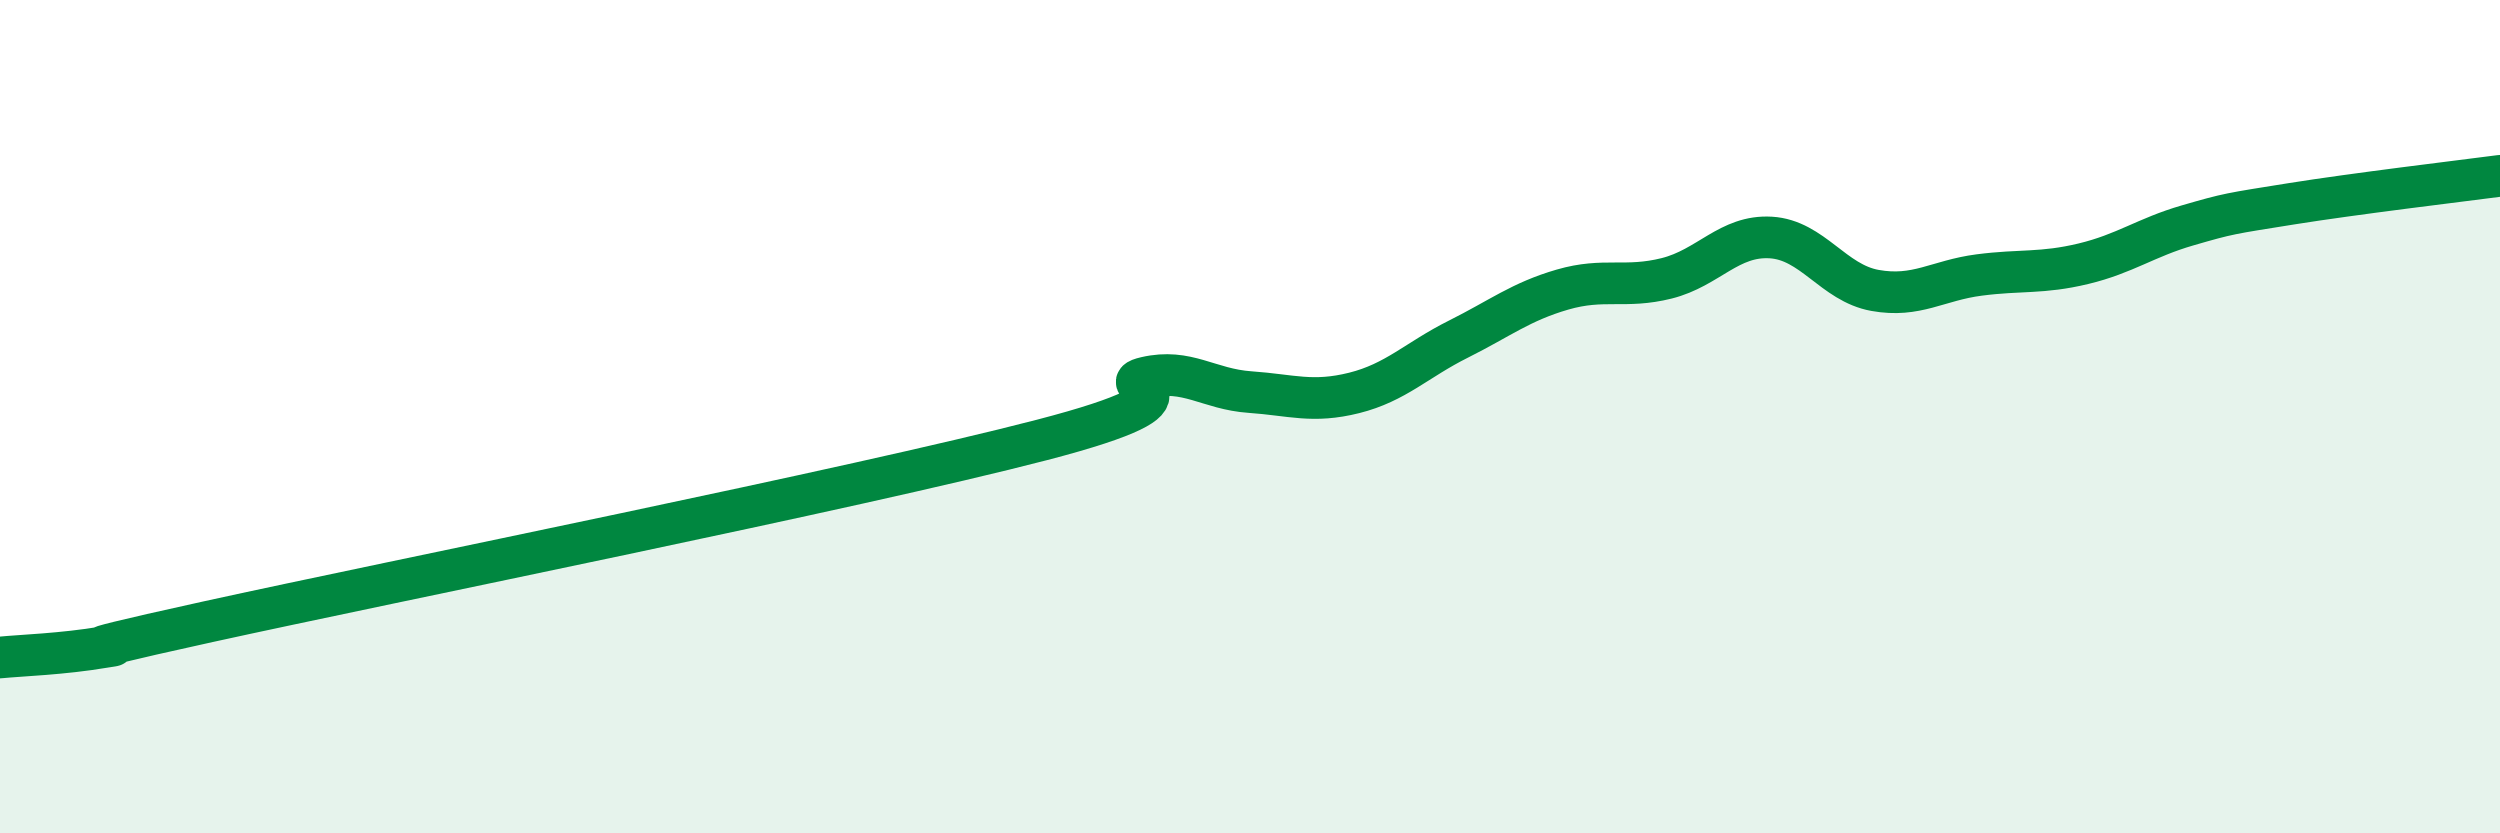 
    <svg width="60" height="20" viewBox="0 0 60 20" xmlns="http://www.w3.org/2000/svg">
      <path
        d="M 0,15.78 C 0.5,15.73 1.5,15.7 2.5,15.53 C 3.5,15.36 0.5,15.91 5,14.92 C 9.5,13.93 20.5,11.73 25,10.56 C 29.5,9.39 26.5,9.29 27.5,9.06 C 28.5,8.83 29,9.34 30,9.41 C 31,9.48 31.5,9.68 32.5,9.43 C 33.5,9.18 34,8.64 35,8.14 C 36,7.64 36.5,7.24 37.5,6.95 C 38.5,6.66 39,6.93 40,6.68 C 41,6.43 41.5,5.64 42.5,5.7 C 43.5,5.76 44,6.79 45,6.97 C 46,7.15 46.5,6.73 47.5,6.6 C 48.5,6.47 49,6.57 50,6.33 C 51,6.09 51.5,5.7 52.5,5.41 C 53.5,5.12 53.5,5.13 55,4.89 C 56.5,4.65 59,4.35 60,4.22L60 20L0 20Z"
        fill="#008740"
        opacity="0.1"
        stroke-linecap="round"
        stroke-linejoin="round"
      />
      <path
        d="M 0,15.78 C 0.5,15.73 1.5,15.7 2.5,15.53 C 3.5,15.36 0.5,15.91 5,14.92 C 9.5,13.93 20.5,11.73 25,10.56 C 29.5,9.39 26.5,9.29 27.5,9.06 C 28.5,8.83 29,9.34 30,9.41 C 31,9.48 31.5,9.68 32.5,9.43 C 33.5,9.18 34,8.64 35,8.14 C 36,7.64 36.5,7.24 37.5,6.95 C 38.5,6.66 39,6.93 40,6.68 C 41,6.43 41.5,5.64 42.5,5.7 C 43.5,5.76 44,6.79 45,6.97 C 46,7.15 46.5,6.73 47.5,6.6 C 48.5,6.47 49,6.57 50,6.33 C 51,6.09 51.5,5.7 52.5,5.41 C 53.5,5.12 53.5,5.13 55,4.89 C 56.5,4.65 59,4.35 60,4.22"
        stroke="#008740"
        stroke-width="1"
        fill="none"
        stroke-linecap="round"
        stroke-linejoin="round"
      />
    </svg>
  